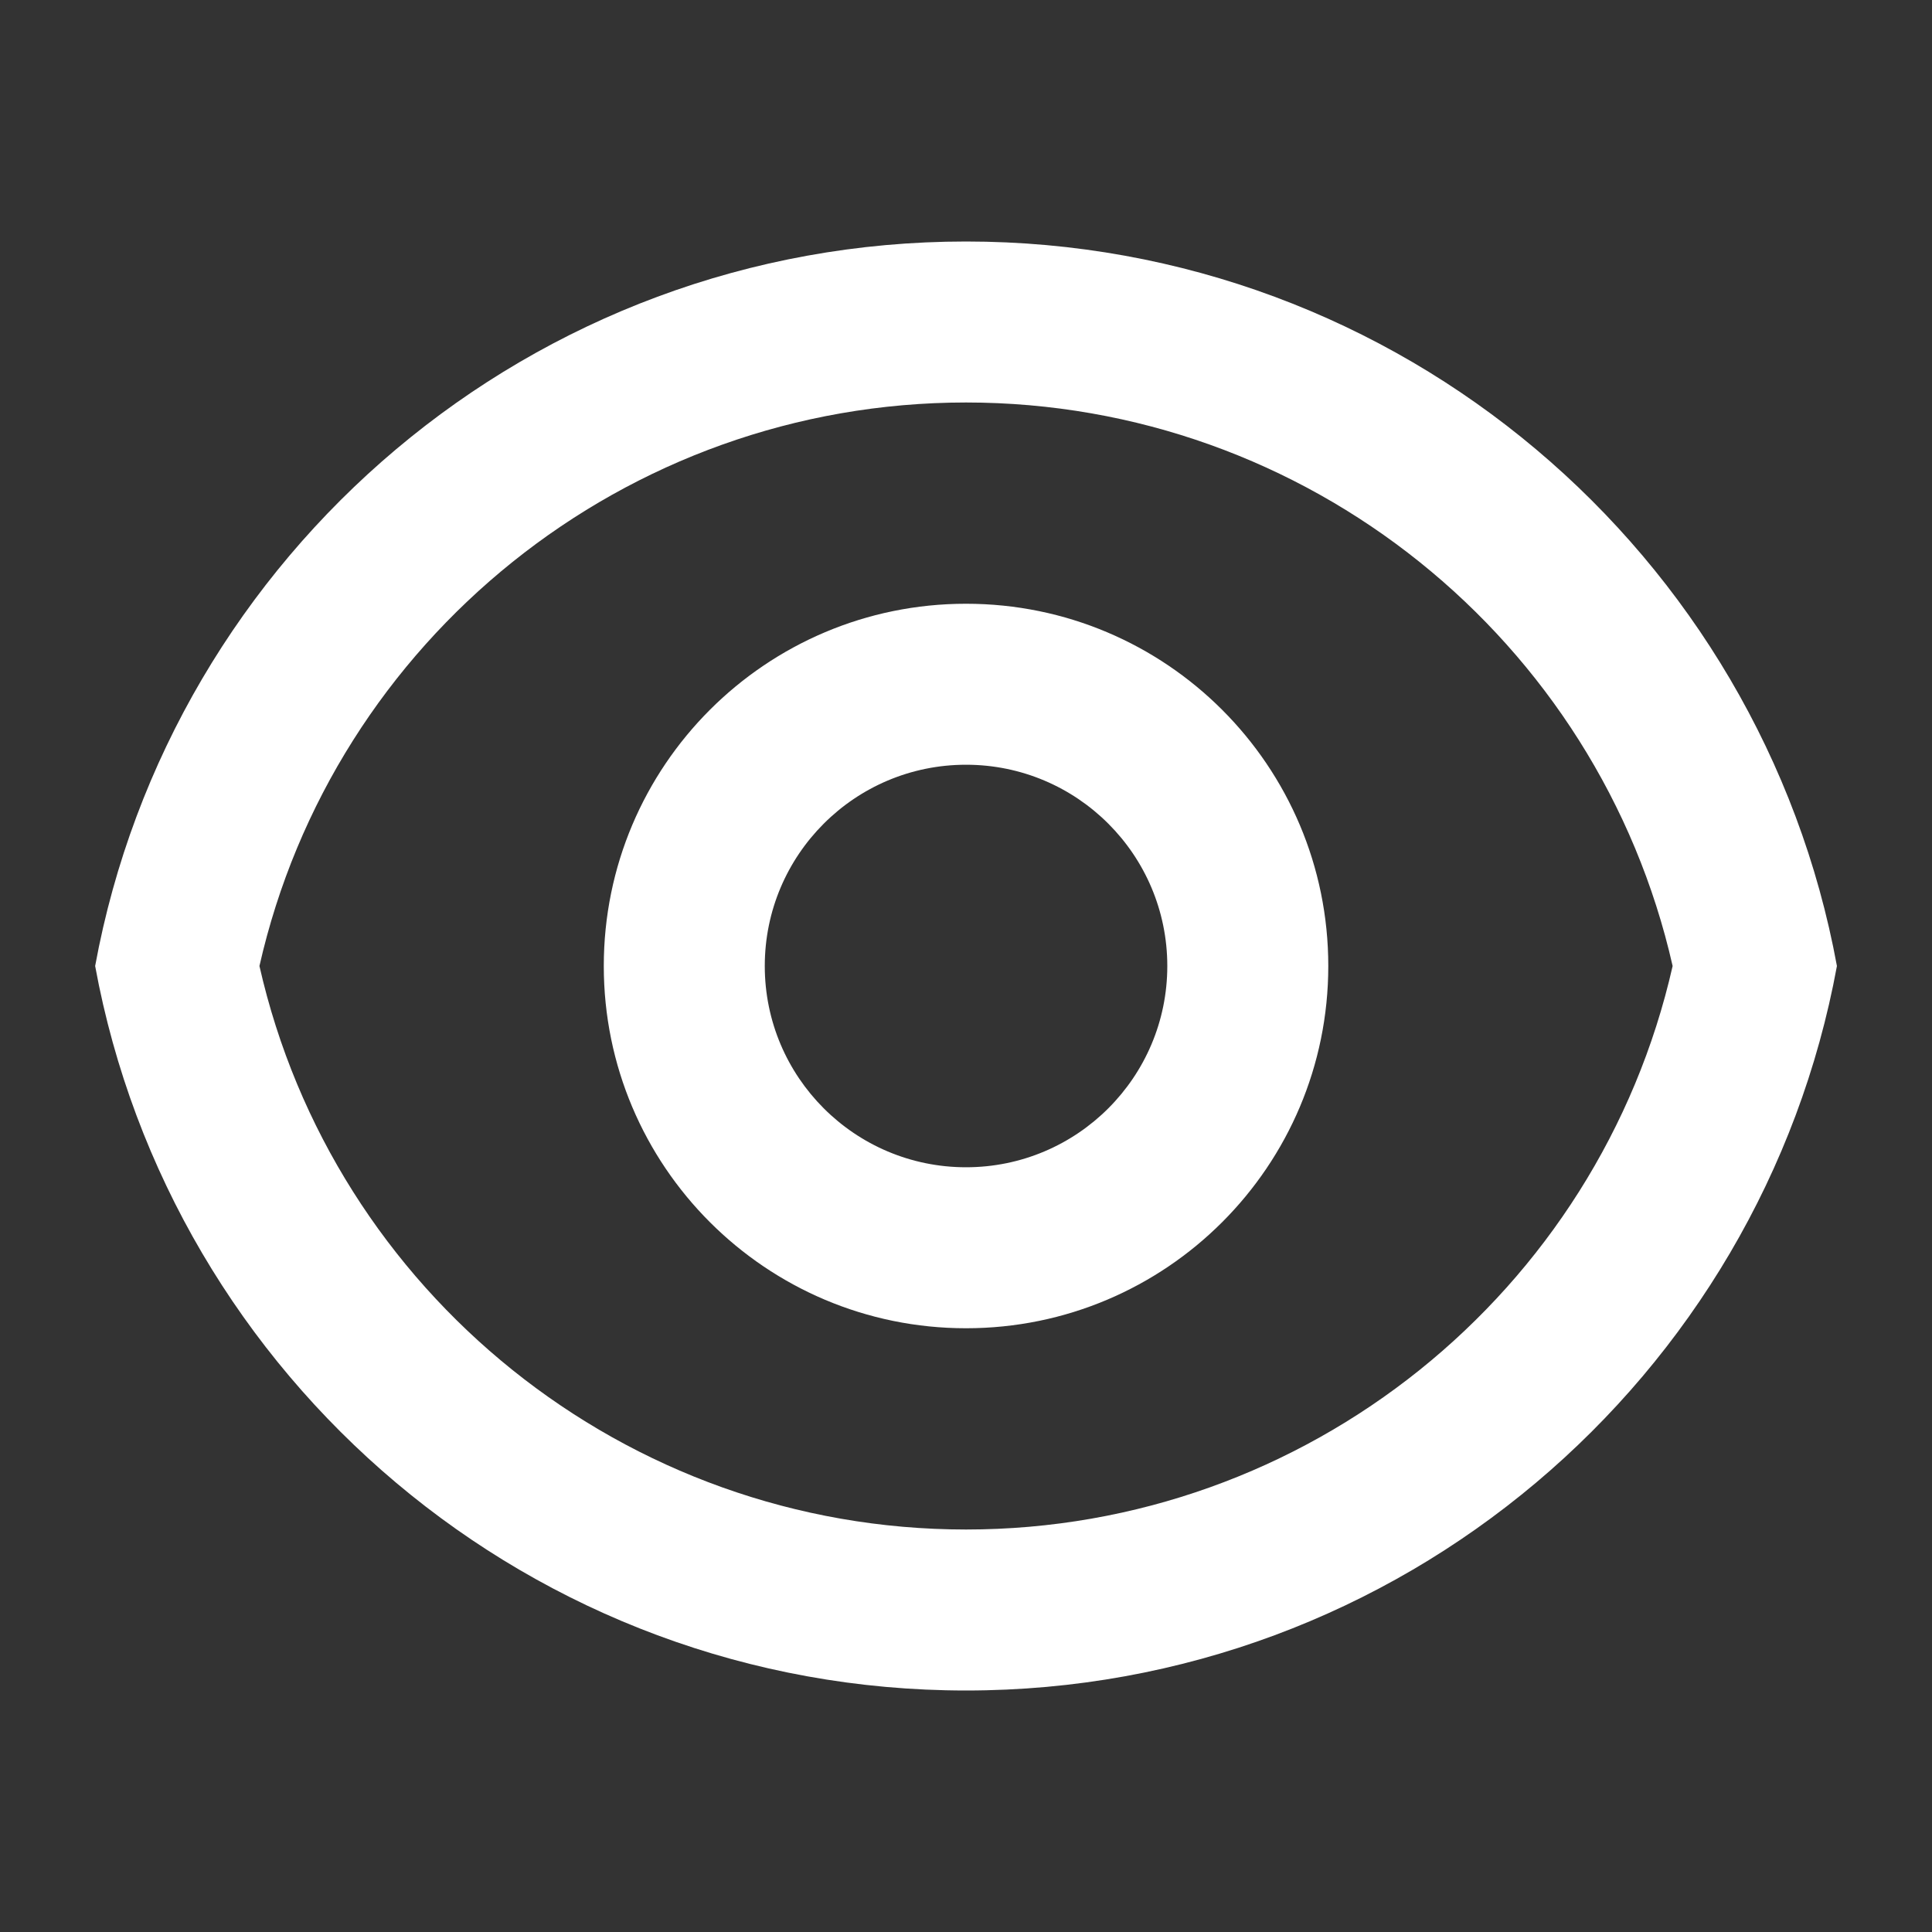 <svg width="52" height="52" viewBox="0 0 52 52" fill="none" xmlns="http://www.w3.org/2000/svg">
<rect x="0" y="0" width="52" height="52" fill="#333333" stroke="none"/>
<path d="M26.001 6.5C37.684 6.5 47.404 14.906 49.441 26C47.404 37.094 37.684 45.5 26.001 45.5C14.318 45.5 4.598 37.094 2.561 26C4.598 14.906 14.318 6.5 26.001 6.5ZM26.001 41.167C35.178 41.167 43.031 34.779 45.019 26C43.031 17.221 35.178 10.833 26.001 10.833C16.824 10.833 8.971 17.221 6.983 26C8.971 34.779 16.824 41.167 26.001 41.167ZM26.001 35.75C20.616 35.75 16.251 31.385 16.251 26C16.251 20.615 20.616 16.25 26.001 16.25C31.386 16.25 35.751 20.615 35.751 26C35.751 31.385 31.386 35.75 26.001 35.75ZM26.001 31.417C28.992 31.417 31.418 28.991 31.418 26C31.418 23.009 28.992 20.583 26.001 20.583C23.009 20.583 20.584 23.009 20.584 26C20.584 28.991 23.009 31.417 26.001 31.417Z" fill="white"/>
</svg>
